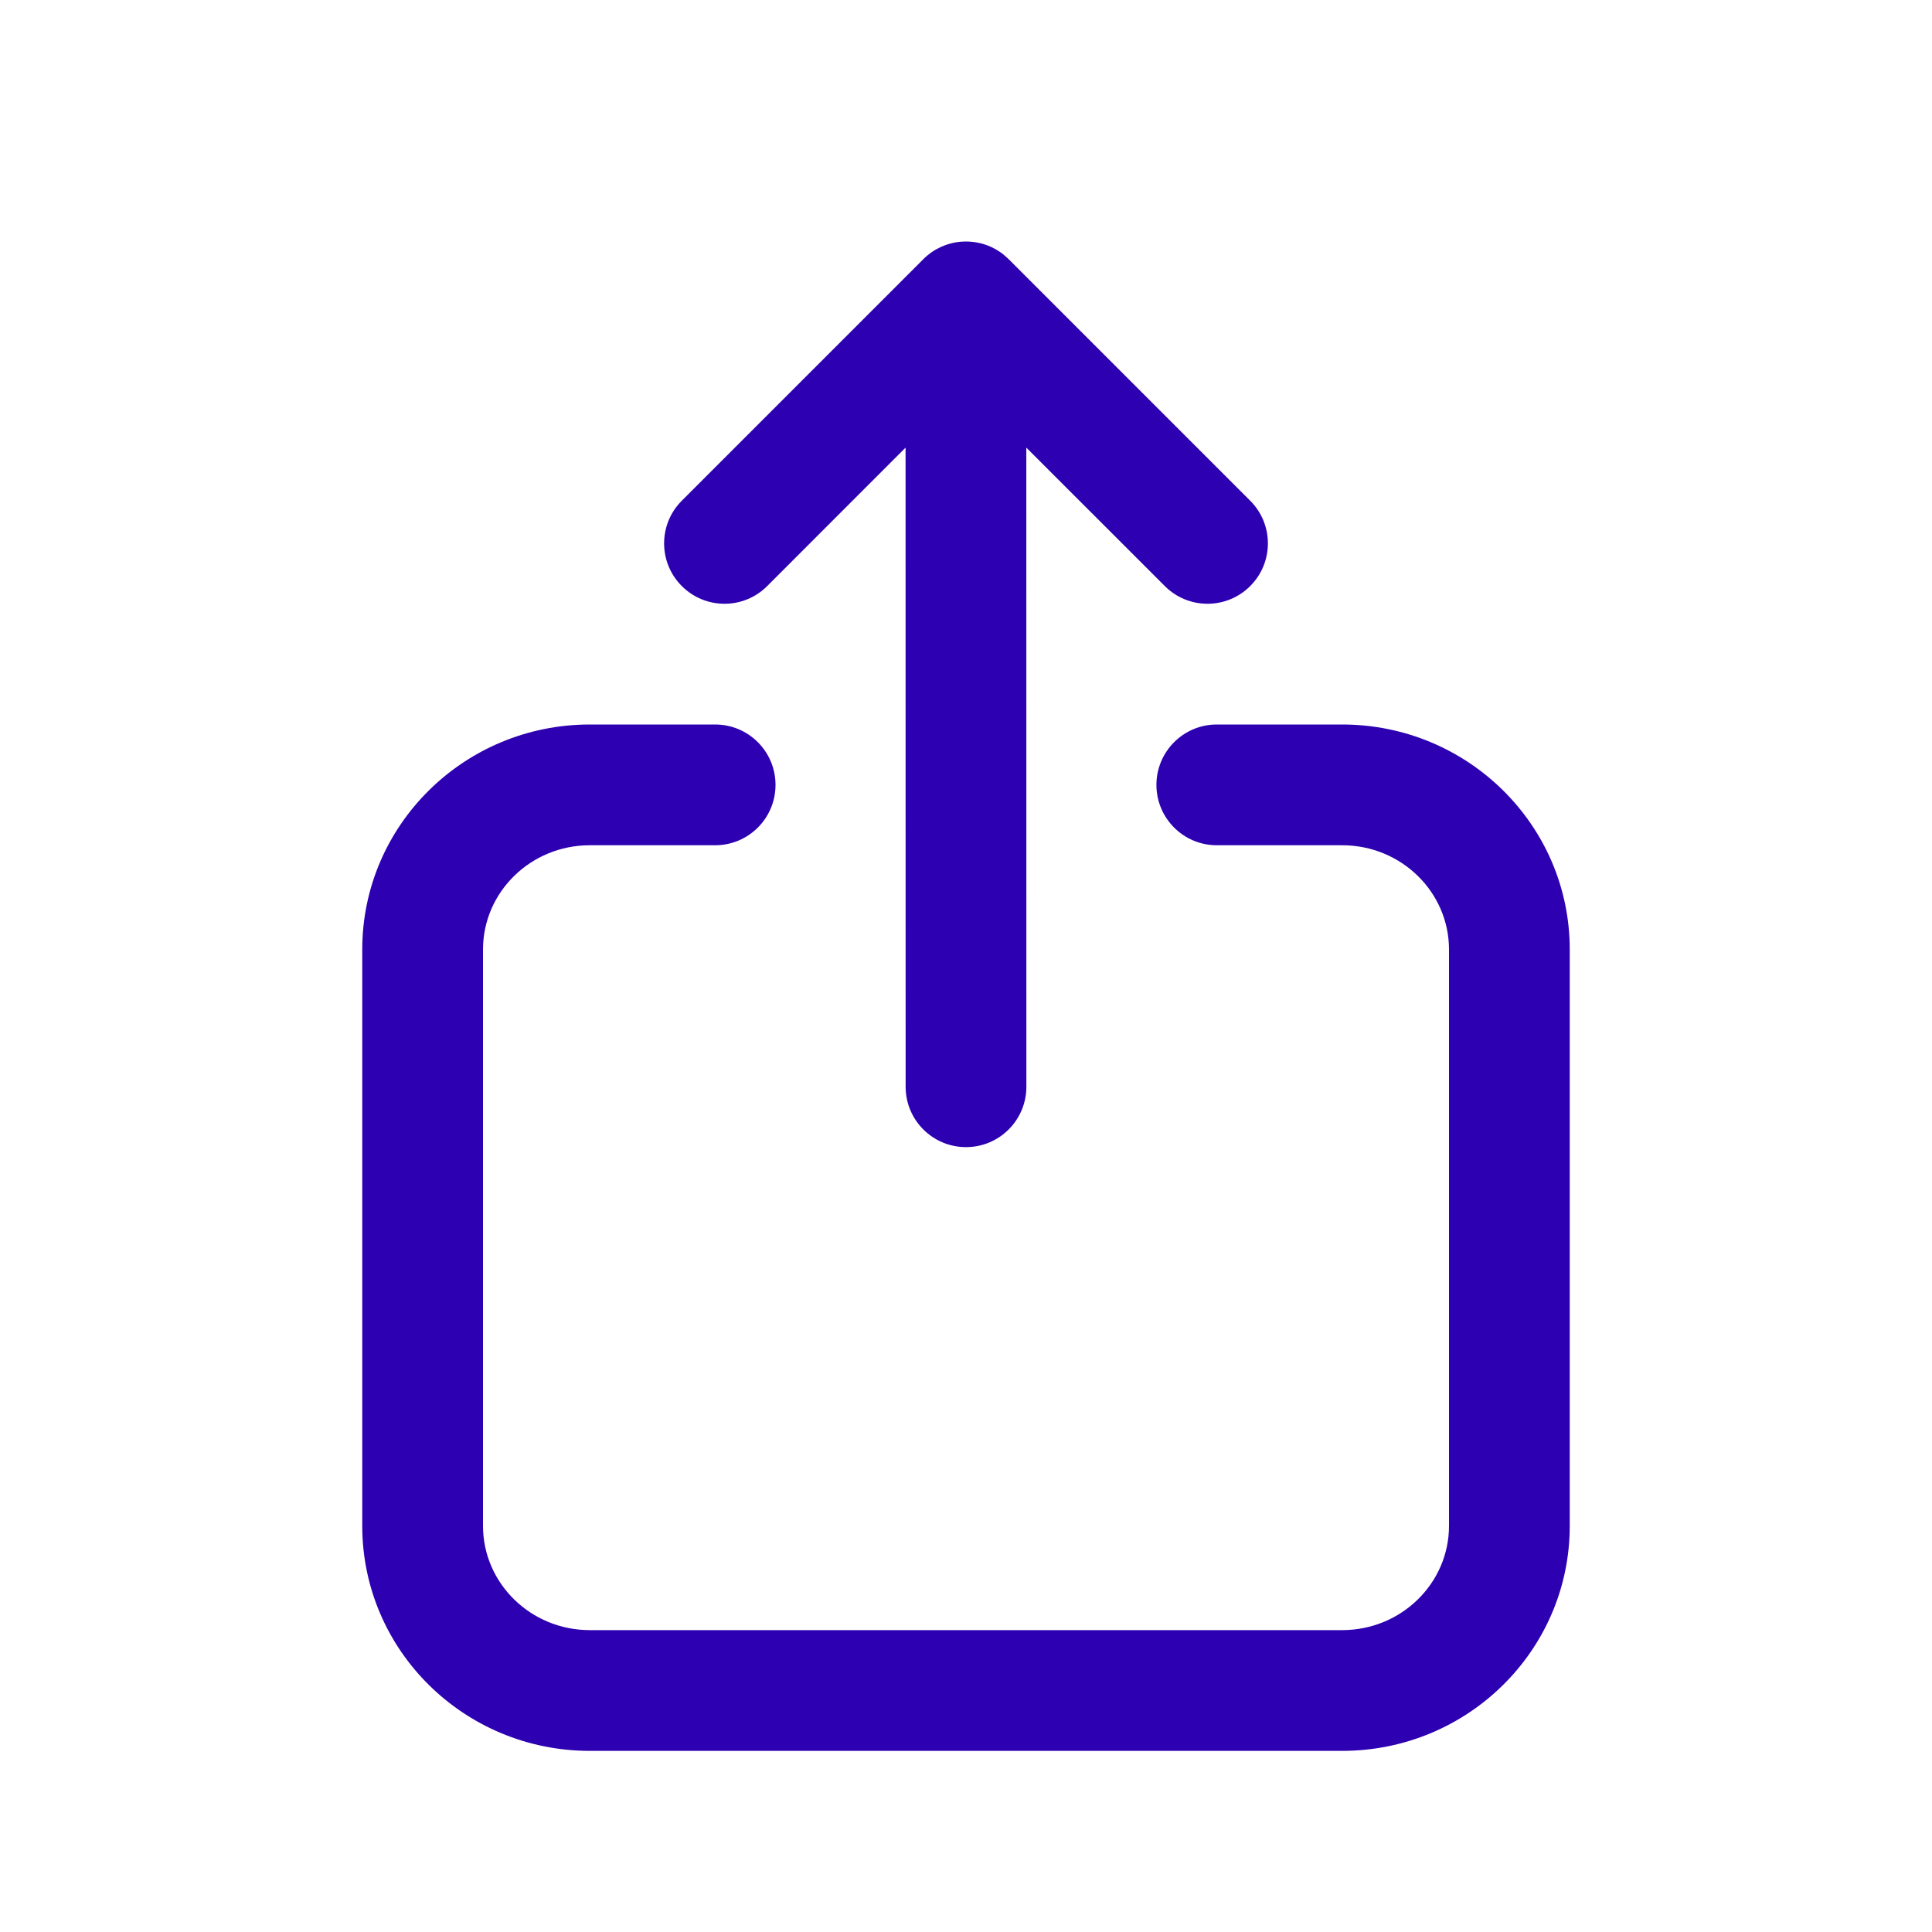<svg xmlns="http://www.w3.org/2000/svg" width="32" height="32" viewBox="0 0 32 32">
  <path fill="#2D00B1" d="M11.845,12 C12.398,12 12.845,12.448 12.845,13 C12.845,13.552 12.398,14 11.845,14 L9.769,14 C8.789,14 8,14.777 8,15.727 L8,25.273 C8,26.223 8.789,27 9.769,27 L22.23,27 C23.211,27 24,26.223 24,25.273 L24,15.727 C24,14.777 23.211,14 22.23,14 L20.154,14 C19.602,14 19.154,13.552 19.154,13 C19.154,12.448 19.602,12 20.154,12 L22.23,12 C24.308,12 26,13.665 26,15.727 L26,25.273 C26,27.335 24.308,29 22.23,29 L9.769,29 C7.691,29 6,27.335 6,25.273 L6,15.727 C6,13.665 7.691,12 9.769,12 L11.845,12 Z M16,4 L16.019,4 C16.042,4.001 16.066,4.002 16.089,4.004 L16,4 C16.05,4 16.1,4.004 16.148,4.011 C16.166,4.014 16.184,4.017 16.203,4.021 C16.223,4.025 16.242,4.029 16.261,4.034 C16.279,4.039 16.298,4.045 16.316,4.051 C16.334,4.057 16.35,4.063 16.367,4.069 C16.386,4.077 16.405,4.085 16.424,4.094 C16.443,4.103 16.461,4.112 16.479,4.122 C16.494,4.13 16.509,4.139 16.524,4.148 C16.546,4.162 16.566,4.175 16.587,4.19 C16.597,4.197 16.607,4.205 16.617,4.213 C16.62,4.215 16.623,4.217 16.625,4.22 L16.707,4.293 L16.707,4.293 L20.707,8.293 C21.098,8.683 21.098,9.317 20.707,9.707 C20.317,10.098 19.683,10.098 19.293,9.707 L16.999,7.414 L17,18 C17,18.552 16.552,19 16,19 C15.448,19 15,18.552 15,18 L14.999,7.414 L12.707,9.707 C12.317,10.098 11.683,10.098 11.293,9.707 C10.902,9.317 10.902,8.683 11.293,8.293 L15.293,4.293 L15.375,4.22 C15.376,4.219 15.377,4.218 15.378,4.217 L15.293,4.293 C15.332,4.253 15.374,4.218 15.418,4.186 C15.438,4.172 15.459,4.158 15.48,4.145 C15.491,4.139 15.502,4.133 15.512,4.127 C15.533,4.115 15.555,4.104 15.577,4.094 C15.595,4.085 15.614,4.077 15.634,4.069 C15.65,4.063 15.666,4.057 15.683,4.051 C15.702,4.045 15.72,4.04 15.738,4.035 C15.757,4.029 15.778,4.025 15.798,4.02 C15.816,4.017 15.834,4.014 15.852,4.011 C15.871,4.008 15.89,4.006 15.91,4.004 C15.934,4.002 15.958,4.001 15.981,4 C15.987,4 15.994,4 16,4 Z"/>
</svg>
